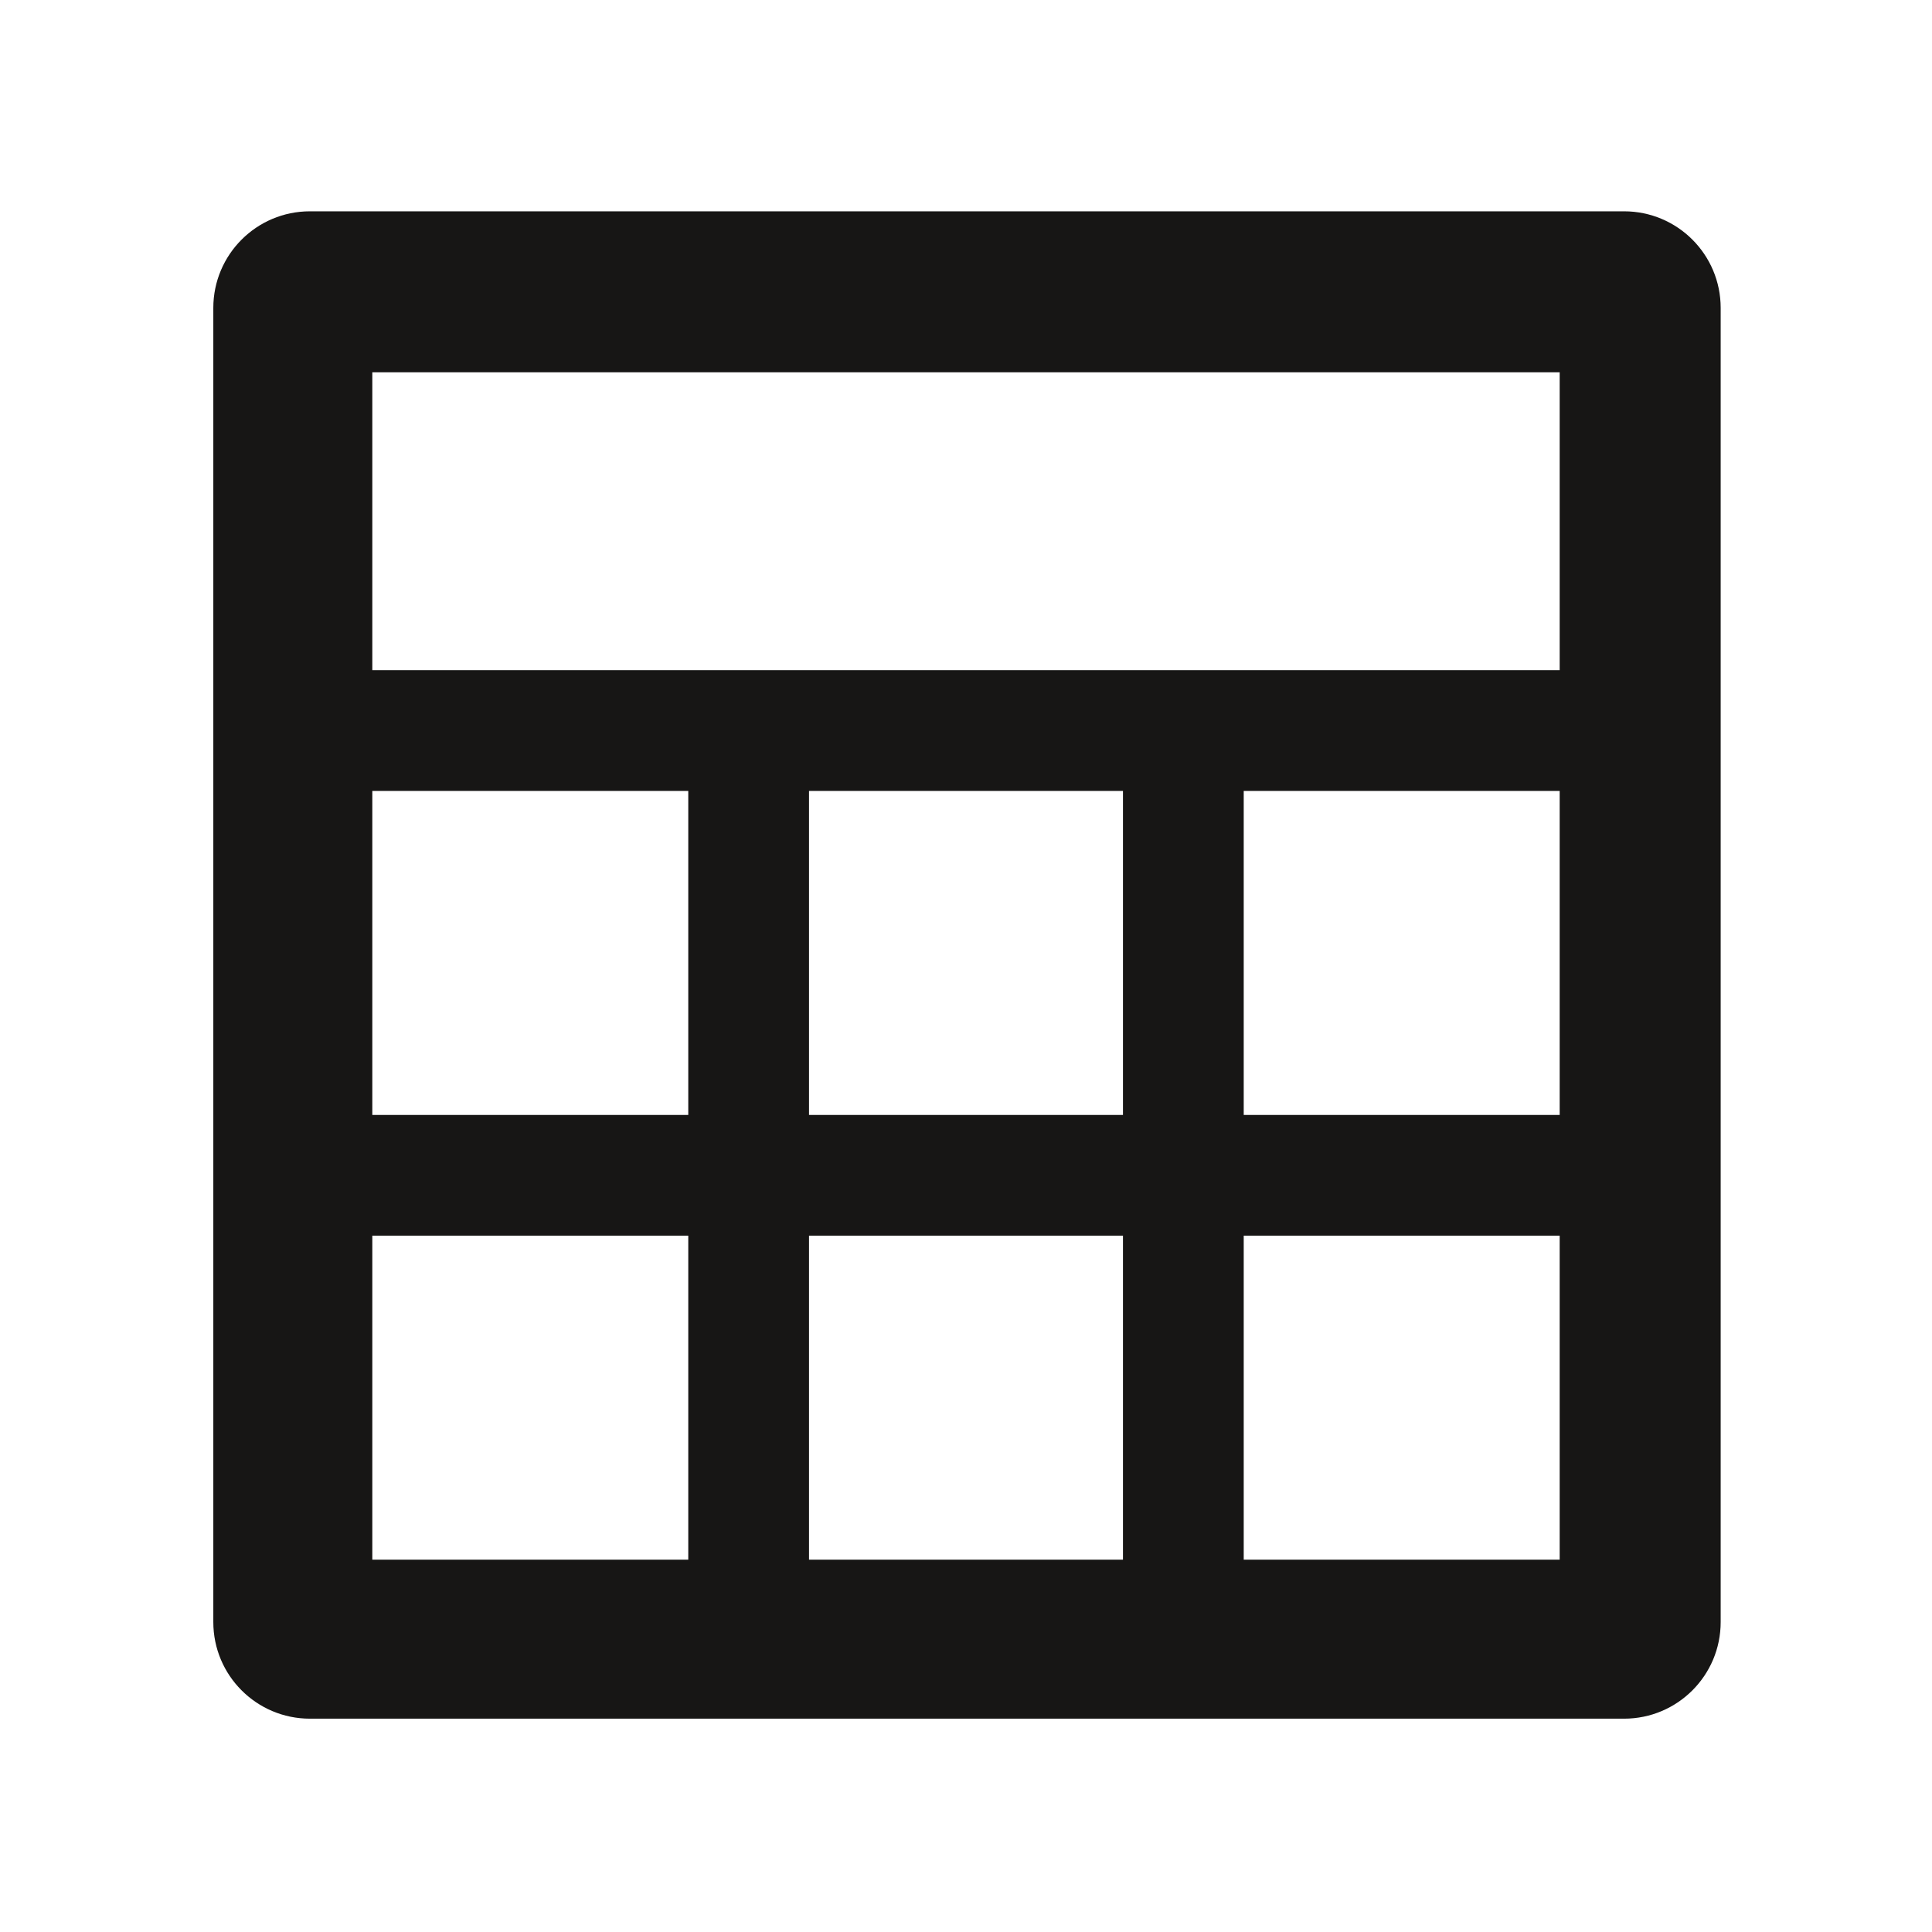 <svg width="170" height="170" viewBox="0 0 170 170" fill="none" xmlns="http://www.w3.org/2000/svg">
<path d="M27.27 151.229C22.576 151.229 18.77 147.424 18.77 142.729V27.094C18.77 22.399 22.576 18.594 27.27 18.594H142.905C147.6 18.594 151.405 22.399 151.405 27.094V142.729C151.405 147.424 147.6 151.229 142.905 151.229H27.27ZM32.76 58.969H137.239V32.76H32.76V58.969ZM71.187 98.105H98.812V69.594H71.187V98.105ZM71.187 137.239H98.812V108.729H71.187V137.239ZM32.76 98.105H60.562V69.594H32.76V98.105ZM109.437 98.105H137.239V69.594H109.437V98.105ZM32.76 137.239H60.562V108.729H32.76V137.239ZM109.437 137.239H137.239V108.729H109.437V137.239Z" fill="#171615"/>
</svg>
